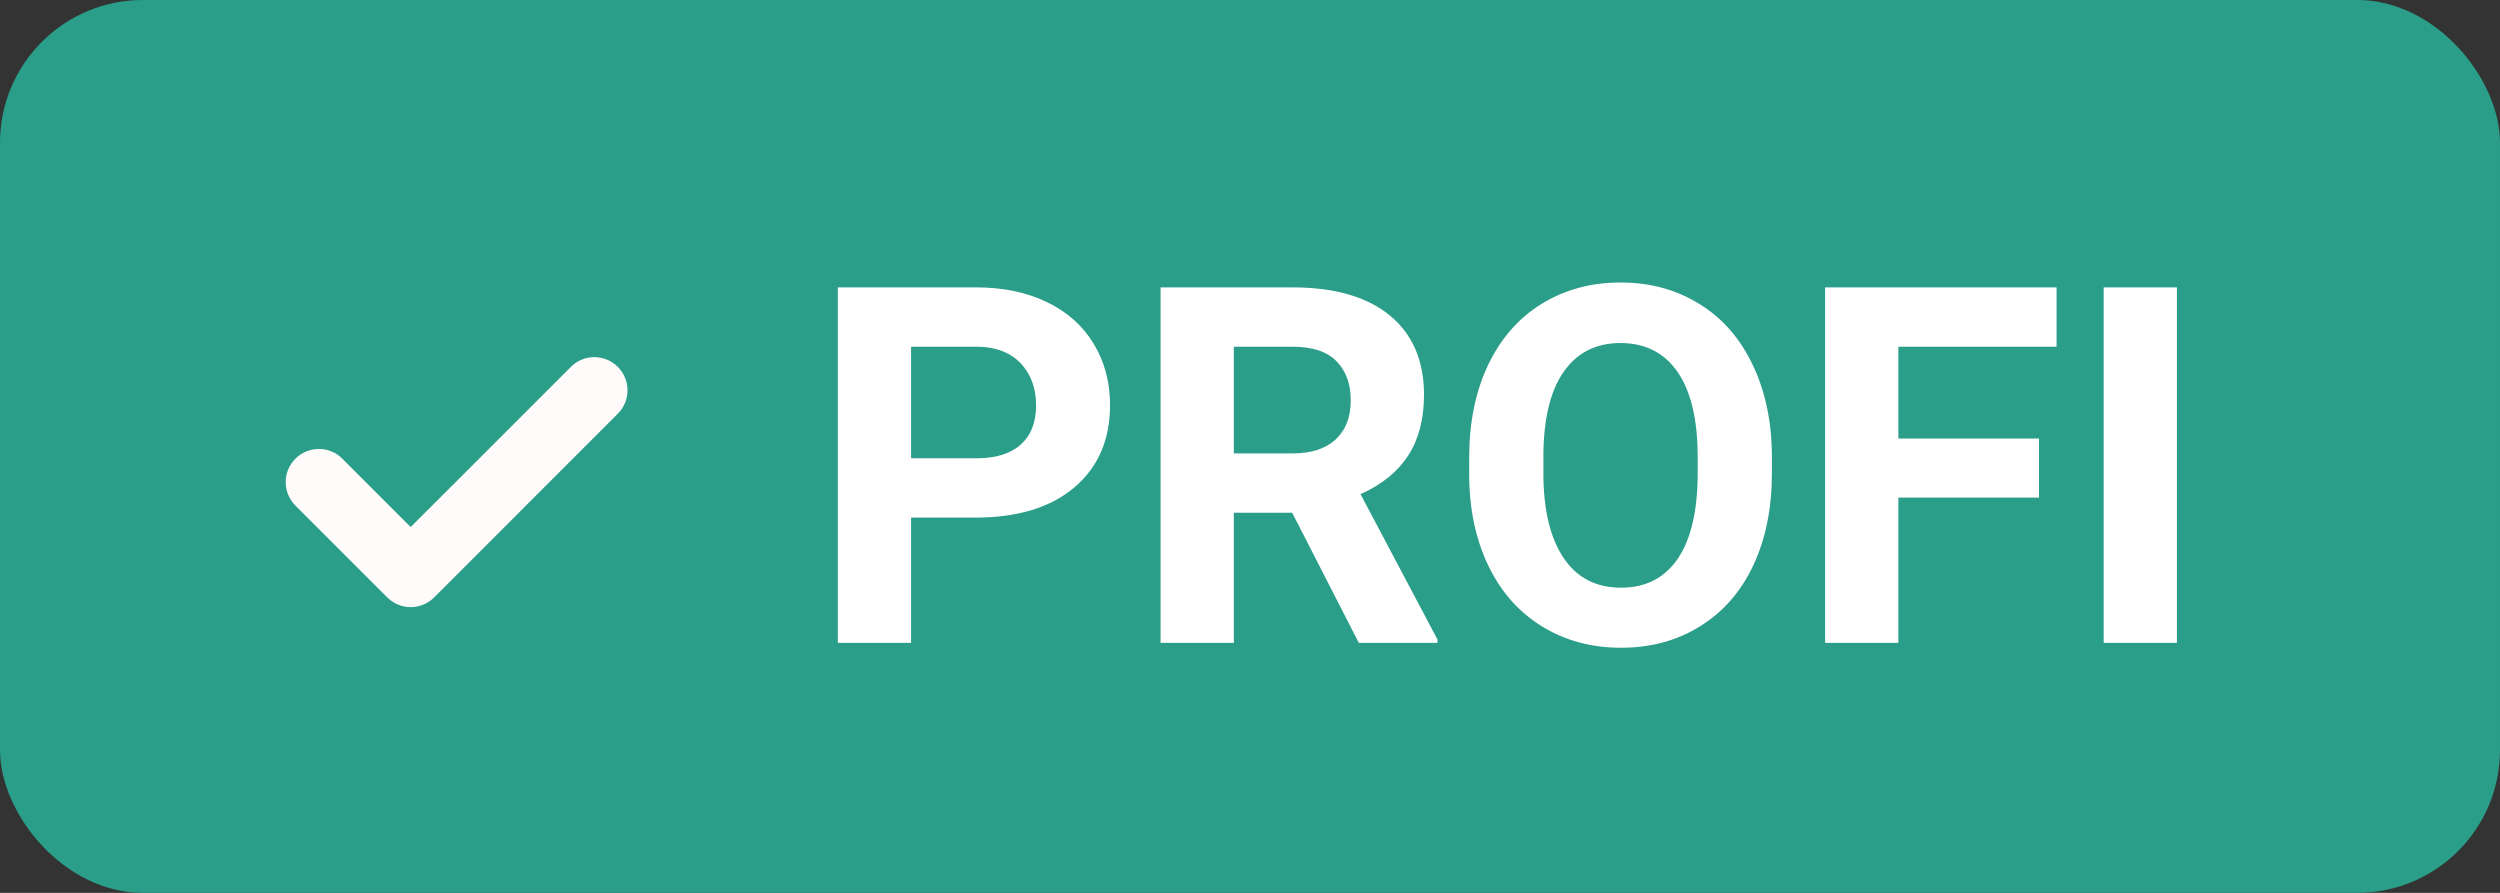<svg width="70" height="25" viewBox="0 0 70 25" fill="none" xmlns="http://www.w3.org/2000/svg">
<rect x="0" y="0" width="70" height="25" fill="#333333" stroke="none"/>
<rect width="70" height="25" rx="4" fill="#2A9E89"/>
<path d="M25.51 14.493V18H23.459V8.047H27.342C28.089 8.047 28.745 8.184 29.311 8.457C29.88 8.73 30.318 9.12 30.623 9.626C30.928 10.127 31.081 10.699 31.081 11.342C31.081 12.317 30.746 13.087 30.076 13.652C29.411 14.213 28.488 14.493 27.308 14.493H25.51ZM25.51 12.832H27.342C27.884 12.832 28.297 12.704 28.579 12.449C28.866 12.194 29.01 11.829 29.01 11.355C29.01 10.868 28.866 10.474 28.579 10.173C28.292 9.872 27.895 9.717 27.39 9.708H25.51V12.832ZM36.181 14.356H34.547V18H32.496V8.047H36.194C37.37 8.047 38.277 8.309 38.915 8.833C39.553 9.357 39.872 10.098 39.872 11.055C39.872 11.734 39.724 12.301 39.428 12.757C39.136 13.208 38.692 13.568 38.095 13.837L40.248 17.904V18H38.047L36.181 14.356ZM34.547 12.695H36.201C36.716 12.695 37.115 12.565 37.398 12.306C37.68 12.041 37.821 11.679 37.821 11.219C37.821 10.749 37.687 10.38 37.418 10.111C37.154 9.842 36.746 9.708 36.194 9.708H34.547V12.695ZM49.613 13.249C49.613 14.229 49.44 15.088 49.094 15.826C48.747 16.564 48.251 17.134 47.603 17.535C46.961 17.936 46.223 18.137 45.389 18.137C44.564 18.137 43.828 17.939 43.181 17.542C42.533 17.145 42.032 16.58 41.677 15.847C41.321 15.108 41.141 14.261 41.137 13.304V12.812C41.137 11.832 41.312 10.97 41.663 10.227C42.019 9.48 42.518 8.908 43.16 8.512C43.807 8.111 44.546 7.91 45.375 7.91C46.204 7.91 46.94 8.111 47.583 8.512C48.23 8.908 48.729 9.48 49.08 10.227C49.435 10.97 49.613 11.829 49.613 12.805V13.249ZM47.535 12.798C47.535 11.754 47.348 10.961 46.975 10.419C46.601 9.877 46.068 9.605 45.375 9.605C44.687 9.605 44.156 9.874 43.782 10.412C43.408 10.945 43.219 11.729 43.215 12.764V13.249C43.215 14.265 43.402 15.054 43.775 15.614C44.149 16.175 44.687 16.455 45.389 16.455C46.077 16.455 46.605 16.186 46.975 15.648C47.344 15.106 47.531 14.318 47.535 13.283V12.798ZM57.092 13.933H53.154V18H51.103V8.047H57.584V9.708H53.154V12.278H57.092V13.933ZM60.954 18H58.903V8.047H60.954V18Z" fill="white"/>
<path fill-rule="evenodd" clip-rule="evenodd" d="M17.298 10.272C17.661 10.635 17.661 11.223 17.298 11.585L14.727 14.156L12.156 16.727C11.793 17.09 11.206 17.09 10.843 16.727L8.272 14.156C7.909 13.793 7.909 13.206 8.272 12.843C8.635 12.48 9.223 12.48 9.585 12.843L11.499 14.757L13.414 12.843L15.985 10.272C16.348 9.909 16.935 9.909 17.298 10.272Z" fill="#FFFBFB"/>
</svg>
